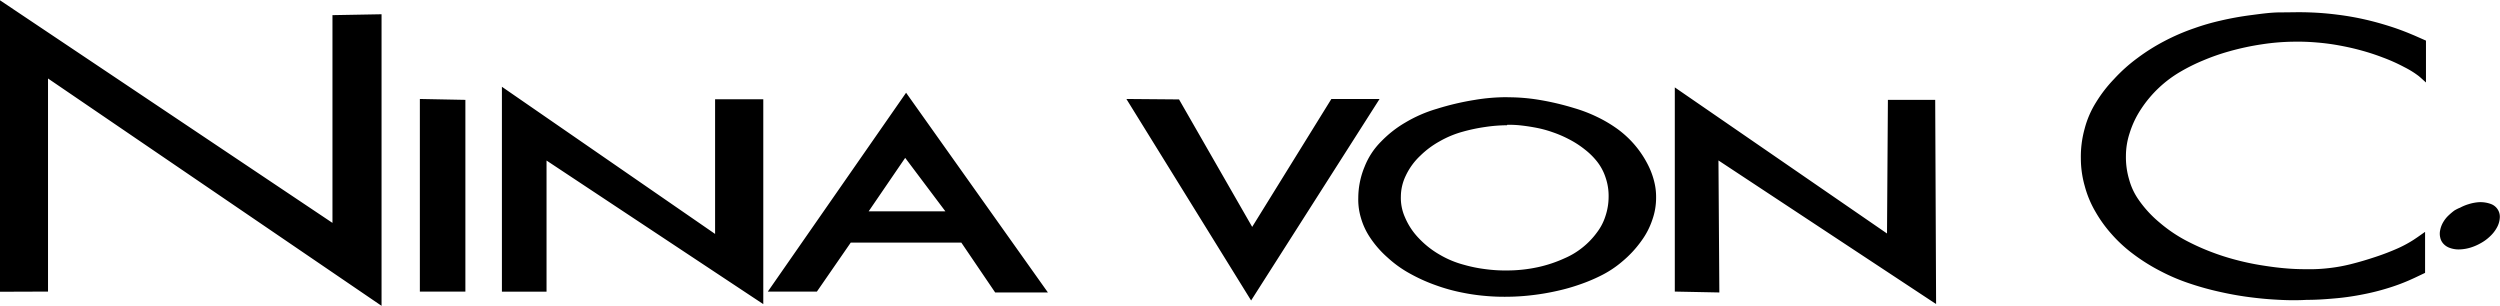 <svg id="Ebene_1" data-name="Ebene 1" xmlns="http://www.w3.org/2000/svg" viewBox="0 0 280.63 34.33"><title>ninavonc</title><path d="M429.2,218.57l-.81.57-.43.29a13.42,13.42,0,0,1-1.72.94,26.84,26.84,0,0,1-2.59,1c-1,.33-1.8.57-2.8.82a18.22,18.22,0,0,1-2.21.41,18.83,18.83,0,0,1-2.1.15c-.92,0-1.7,0-2.62-.07-1.1-.08-2-.2-3.12-.38a29.08,29.08,0,0,1-2.89-.62,26.27,26.27,0,0,1-2.67-.86,25.23,25.23,0,0,1-2.51-1.11,16.29,16.29,0,0,1-3.34-2.22,12.76,12.76,0,0,1-2.39-2.63,7.22,7.22,0,0,1-1-2.18,8.75,8.75,0,0,1-.36-2.65,8.23,8.23,0,0,1,.42-2.57,10.48,10.48,0,0,1,1.26-2.66,13.3,13.3,0,0,1,4.49-4.25,20.58,20.58,0,0,1,2.51-1.24,24,24,0,0,1,2.85-1,29.51,29.51,0,0,1,3.76-.81,25.21,25.21,0,0,1,3.56-.29,24.65,24.65,0,0,1,2.58.09,25.1,25.1,0,0,1,2.56.34c.86.16,1.58.32,2.42.55s1.58.47,2.42.79a19.9,19.9,0,0,1,2.43,1.09,10.21,10.21,0,0,1,1.61,1l.2.17.61.55,0-4.7-1.29-.57-.65-.27c-.82-.33-1.51-.58-2.35-.84s-1.56-.46-2.42-.66a30.73,30.73,0,0,0-3.13-.56c-1.16-.15-2.14-.23-3.31-.27s-2,0-3.12,0-2.15.15-3.31.3-2.31.35-3.54.64a25.55,25.55,0,0,0-2.89.84,23.73,23.73,0,0,0-3.38,1.46,22.26,22.26,0,0,0-3,1.89,18.21,18.21,0,0,0-2.64,2.37,15.19,15.19,0,0,0-2,2.59A10.53,10.53,0,0,0,391,207a11.63,11.63,0,0,0-.42,3.3,11.38,11.38,0,0,0,.43,3.09,11.59,11.59,0,0,0,1.21,2.91,14.77,14.77,0,0,0,1.82,2.52A15.75,15.75,0,0,0,396.4,221a21,21,0,0,0,3.06,1.93,21.8,21.8,0,0,0,3.39,1.44,32.1,32.1,0,0,0,3.46.95,35.65,35.65,0,0,0,3.72.63c1,.12,1.88.19,2.9.24s1.94.06,3,0c1.21,0,2.24-.08,3.45-.19a28.78,28.78,0,0,0,2.89-.43,25.79,25.79,0,0,0,2.72-.68,21.8,21.8,0,0,0,2.43-.89l.6-.27,1.2-.57v-4.59Zm-154.57,6.79-15.92-22.42-15.52,22.32h5.51l3.8-5.5h12.41l3.8,5.6Zm-11.51-9.11h-8.61l4.1-6,4.51,6Zm63.07-12.81a21.73,21.73,0,0,0-3.68.31,30.24,30.24,0,0,0-4.24,1,15.31,15.31,0,0,0-3.51,1.53,12.57,12.57,0,0,0-2.73,2.14,8.24,8.24,0,0,0-1.85,2.82,9.19,9.19,0,0,0-.71,3.5,7.14,7.14,0,0,0,.3,2.26,7.85,7.85,0,0,0,1,2.16,11.36,11.36,0,0,0,2,2.29,12.85,12.85,0,0,0,2.61,1.85,18.77,18.77,0,0,0,2.74,1.23,20,20,0,0,0,3,.84,22.36,22.36,0,0,0,2.52.37,23.75,23.75,0,0,0,2.63.1,24.64,24.64,0,0,0,2.74-.18,26.07,26.07,0,0,0,2.8-.48,21.35,21.35,0,0,0,2.53-.72,19,19,0,0,0,2.26-.94,11.62,11.62,0,0,0,2.54-1.67,12.25,12.25,0,0,0,2.11-2.28,8.57,8.57,0,0,0,1.23-2.38,7.36,7.36,0,0,0,.42-2.46,7,7,0,0,0-.21-1.81,8.71,8.71,0,0,0-.71-1.9,11.25,11.25,0,0,0-3.4-4,14.92,14.92,0,0,0-2.27-1.35,16.4,16.4,0,0,0-2.59-1,30.24,30.24,0,0,0-4-.94,21.18,21.18,0,0,0-3.44-.28Zm0,3.1a12,12,0,0,1,1.45.06c.64.07,1.17.15,1.8.27a12.68,12.68,0,0,1,1.87.51,12.82,12.82,0,0,1,1.79.77,10.61,10.61,0,0,1,1.8,1.16,8,8,0,0,1,1.33,1.3,5.8,5.8,0,0,1,1,1.85,6.3,6.3,0,0,1,.34,2.17,6.87,6.87,0,0,1-.36,2.17,6,6,0,0,1-.94,1.81,8.75,8.75,0,0,1-1.64,1.71,8.57,8.57,0,0,1-2,1.2,14.65,14.65,0,0,1-3,1,16.43,16.43,0,0,1-3.35.37,17,17,0,0,1-2.56-.15,15.93,15.93,0,0,1-2.4-.49,10.85,10.85,0,0,1-2.76-1.16,10.17,10.17,0,0,1-2.26-1.78,7.68,7.68,0,0,1-1.59-2.39,5.32,5.32,0,0,1-.46-2.33,5.46,5.46,0,0,1,.55-2.34,7.37,7.37,0,0,1,1.64-2.25,10,10,0,0,1,2.15-1.6,11.14,11.14,0,0,1,2.62-1.09,19.66,19.66,0,0,1,2.53-.53,17.05,17.05,0,0,1,2.42-.19Zm-42.75-2.9,14,22.62,14.42-22.62h-5.41L297.56,218l-8.21-14.31ZM429.2,218.57l0,0,0,0Zm3.9-2.71a4.85,4.85,0,0,0-.59.3,7,7,0,0,0-.61.51,3.37,3.37,0,0,0-.64.79,2.8,2.8,0,0,0-.34.88,1.85,1.85,0,0,0,0,.85,1.46,1.46,0,0,0,.33.67,1.74,1.74,0,0,0,.78.51,2.92,2.92,0,0,0,1.2.15,4.66,4.66,0,0,0,1.1-.2,5.52,5.52,0,0,0,1.11-.48,4.81,4.81,0,0,0,1.07-.78,3.85,3.85,0,0,0,.74-.93,2.6,2.6,0,0,0,.36-1.19,1.52,1.52,0,0,0-1-1.51,3.38,3.38,0,0,0-1.51-.19,5,5,0,0,0-1,.21,5.06,5.06,0,0,0-1,.42ZM350,225.36l-.1-14.82,24.43,16.12-.1-22.92h-5.31l-.1,15L345,202.34v22.92l5,.1Zm-131.65-.1V210.55l24.33,16.12v-23h-5.41v15.12l-23.93-16.52v23h5Zm-9.11,0V203.74l-5.11-.1v21.62Zm-46.85,0V201.34l37.44,25.52V194.13l-5.51.1v23.32l-37.34-25v32.73Z" transform="translate(-157 -192.53)"/></svg>